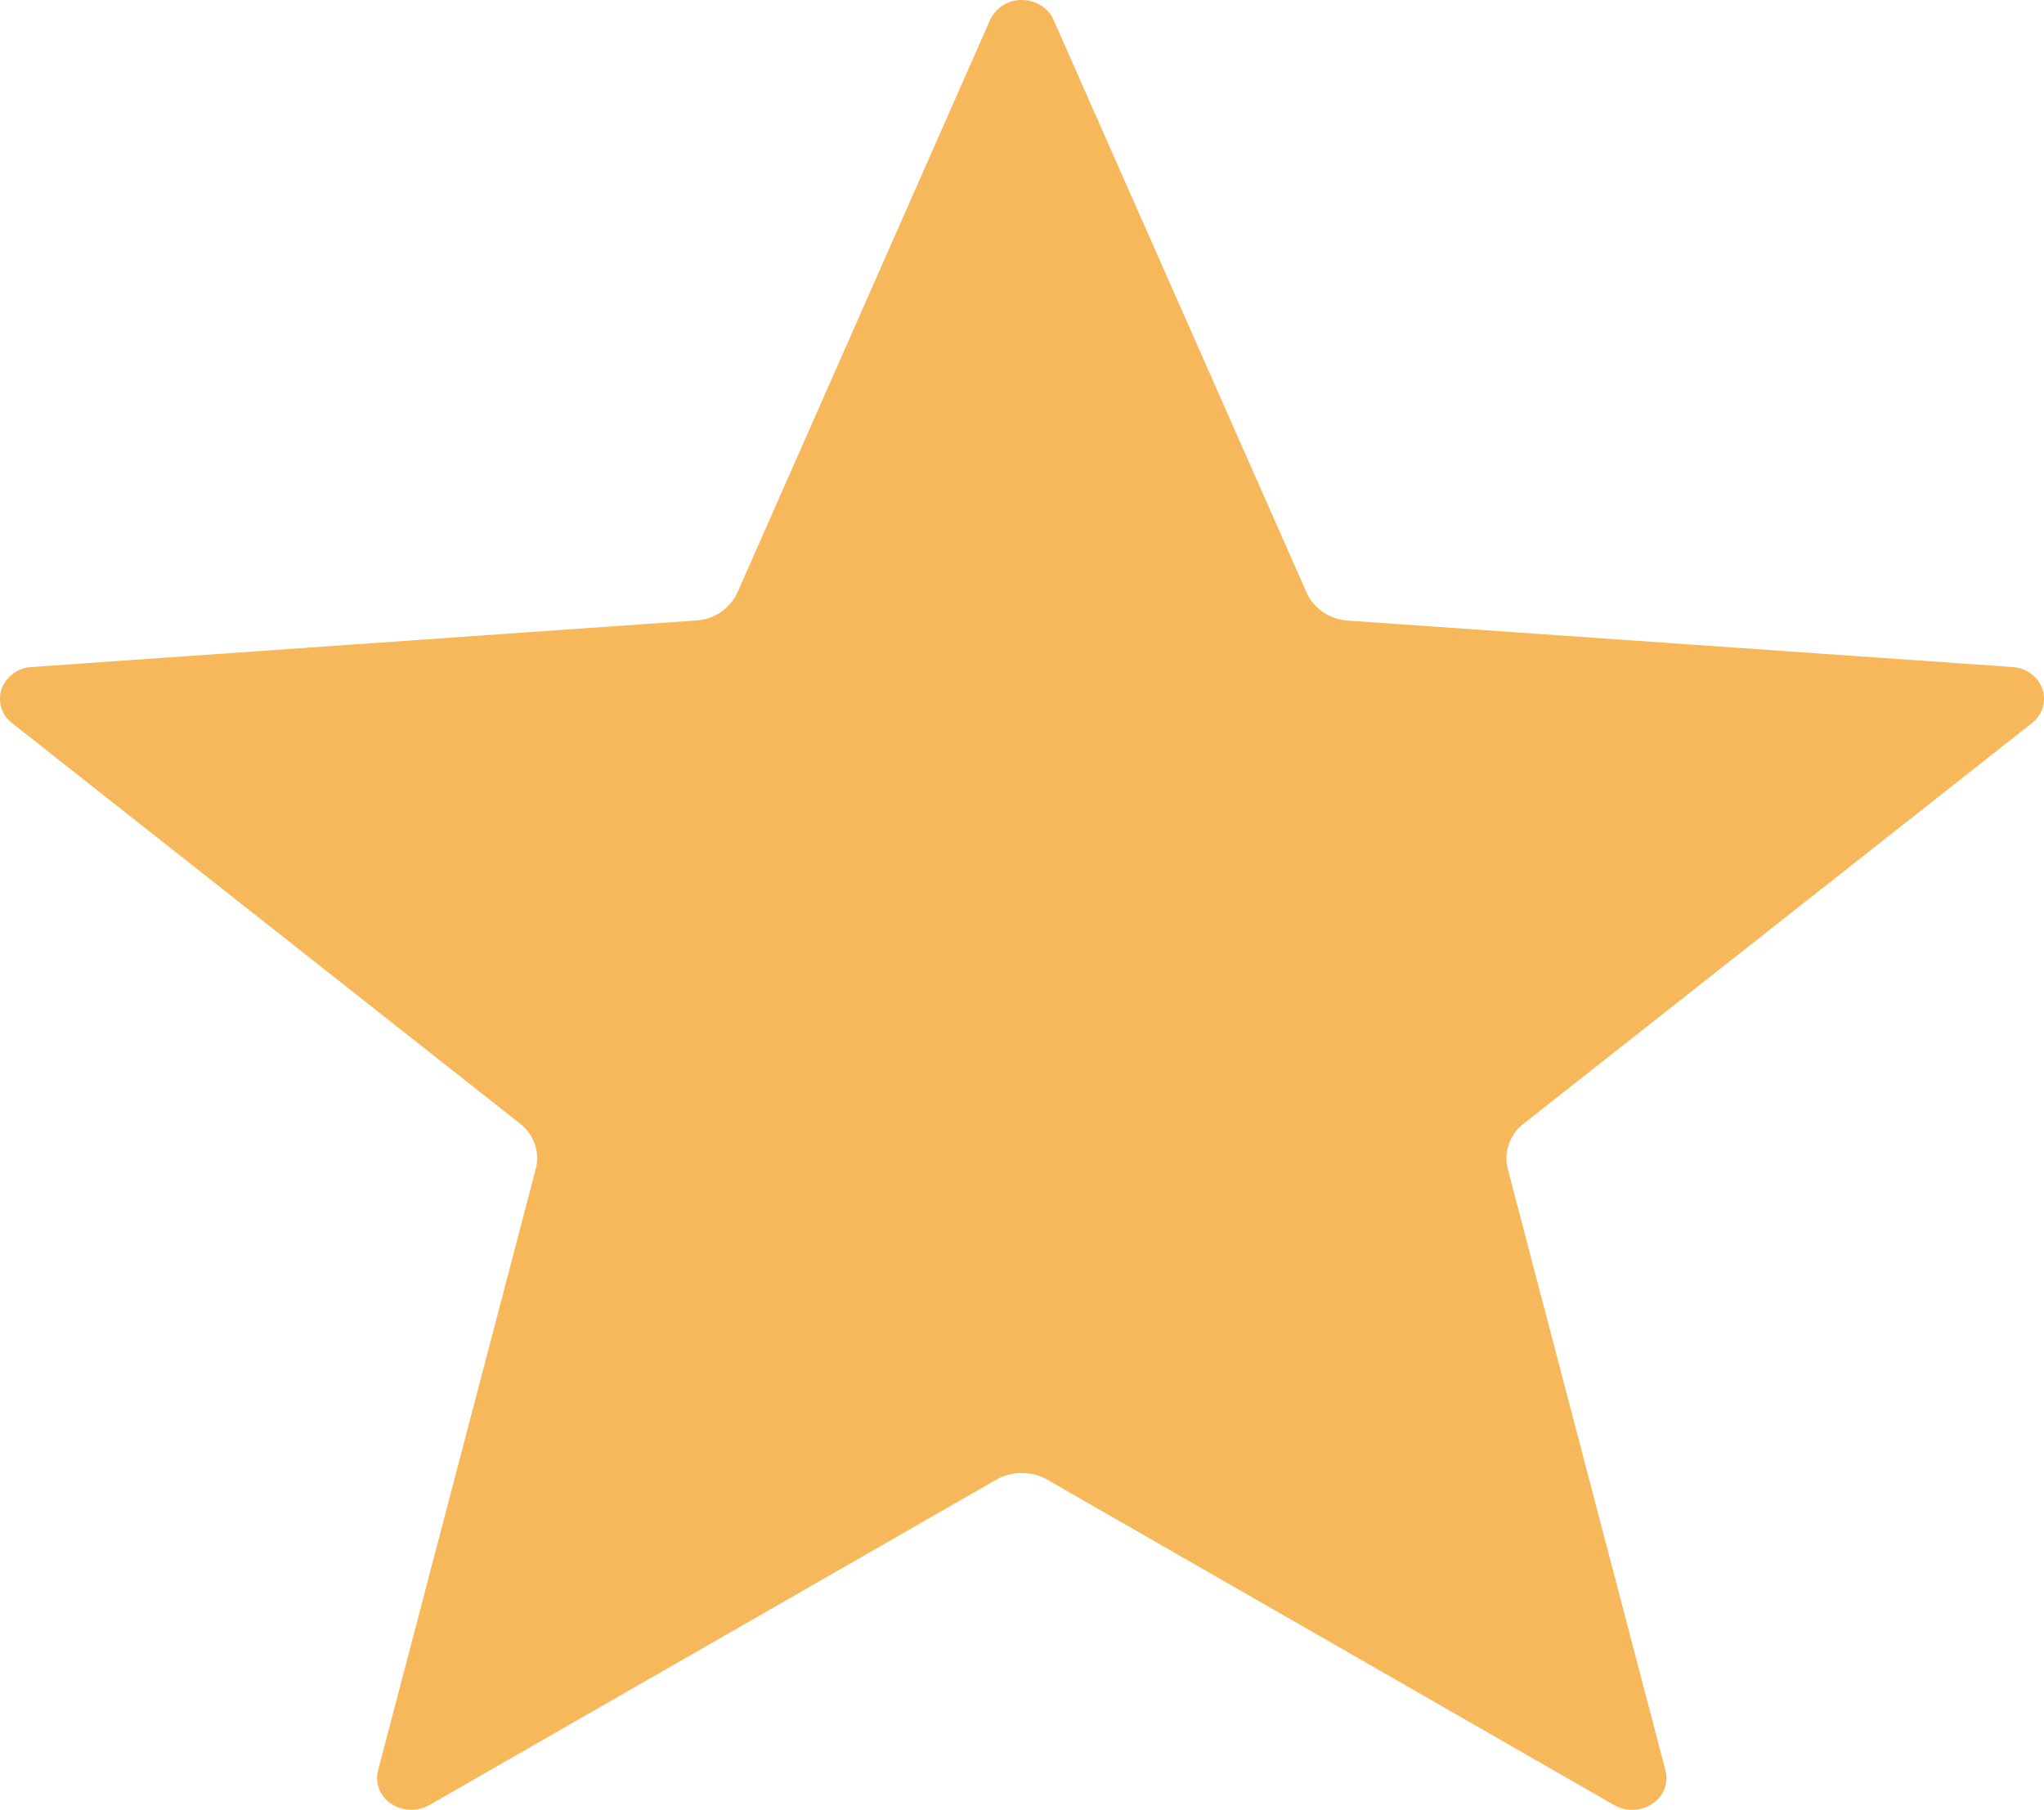 <svg class="w-3" xmlns="http://www.w3.org/2000/svg" viewBox="0 0 12.906 11.429">
    <path fill="#F7B85B" d="M6.252.125a.217.217 0 0 1 .2-.125c.088 0 .167.05.2.125L8.25 3.742c.044.1.146.169.262.177l4.194.293c.088.006.163.061.19.139a.193.193 0 0 1-.066.215L9.62 7.096a.275.275 0 0 0-.1.285l.996 3.799a.193.193 0 0 1-.083.21.23.23 0 0 1-.24.009l-3.58-2.055a.328.328 0 0 0-.323 0l-3.58 2.055a.23.23 0 0 1-.24-.009.193.193 0 0 1-.083-.21l.996-3.799a.275.275 0 0 0-.1-.286L.076 4.566A.193.193 0 0 1 .01 4.35a.214.214 0 0 1 .19-.138l4.195-.294a.306.306 0 0 0 .261-.176L6.252.125Z"></path>
</svg>